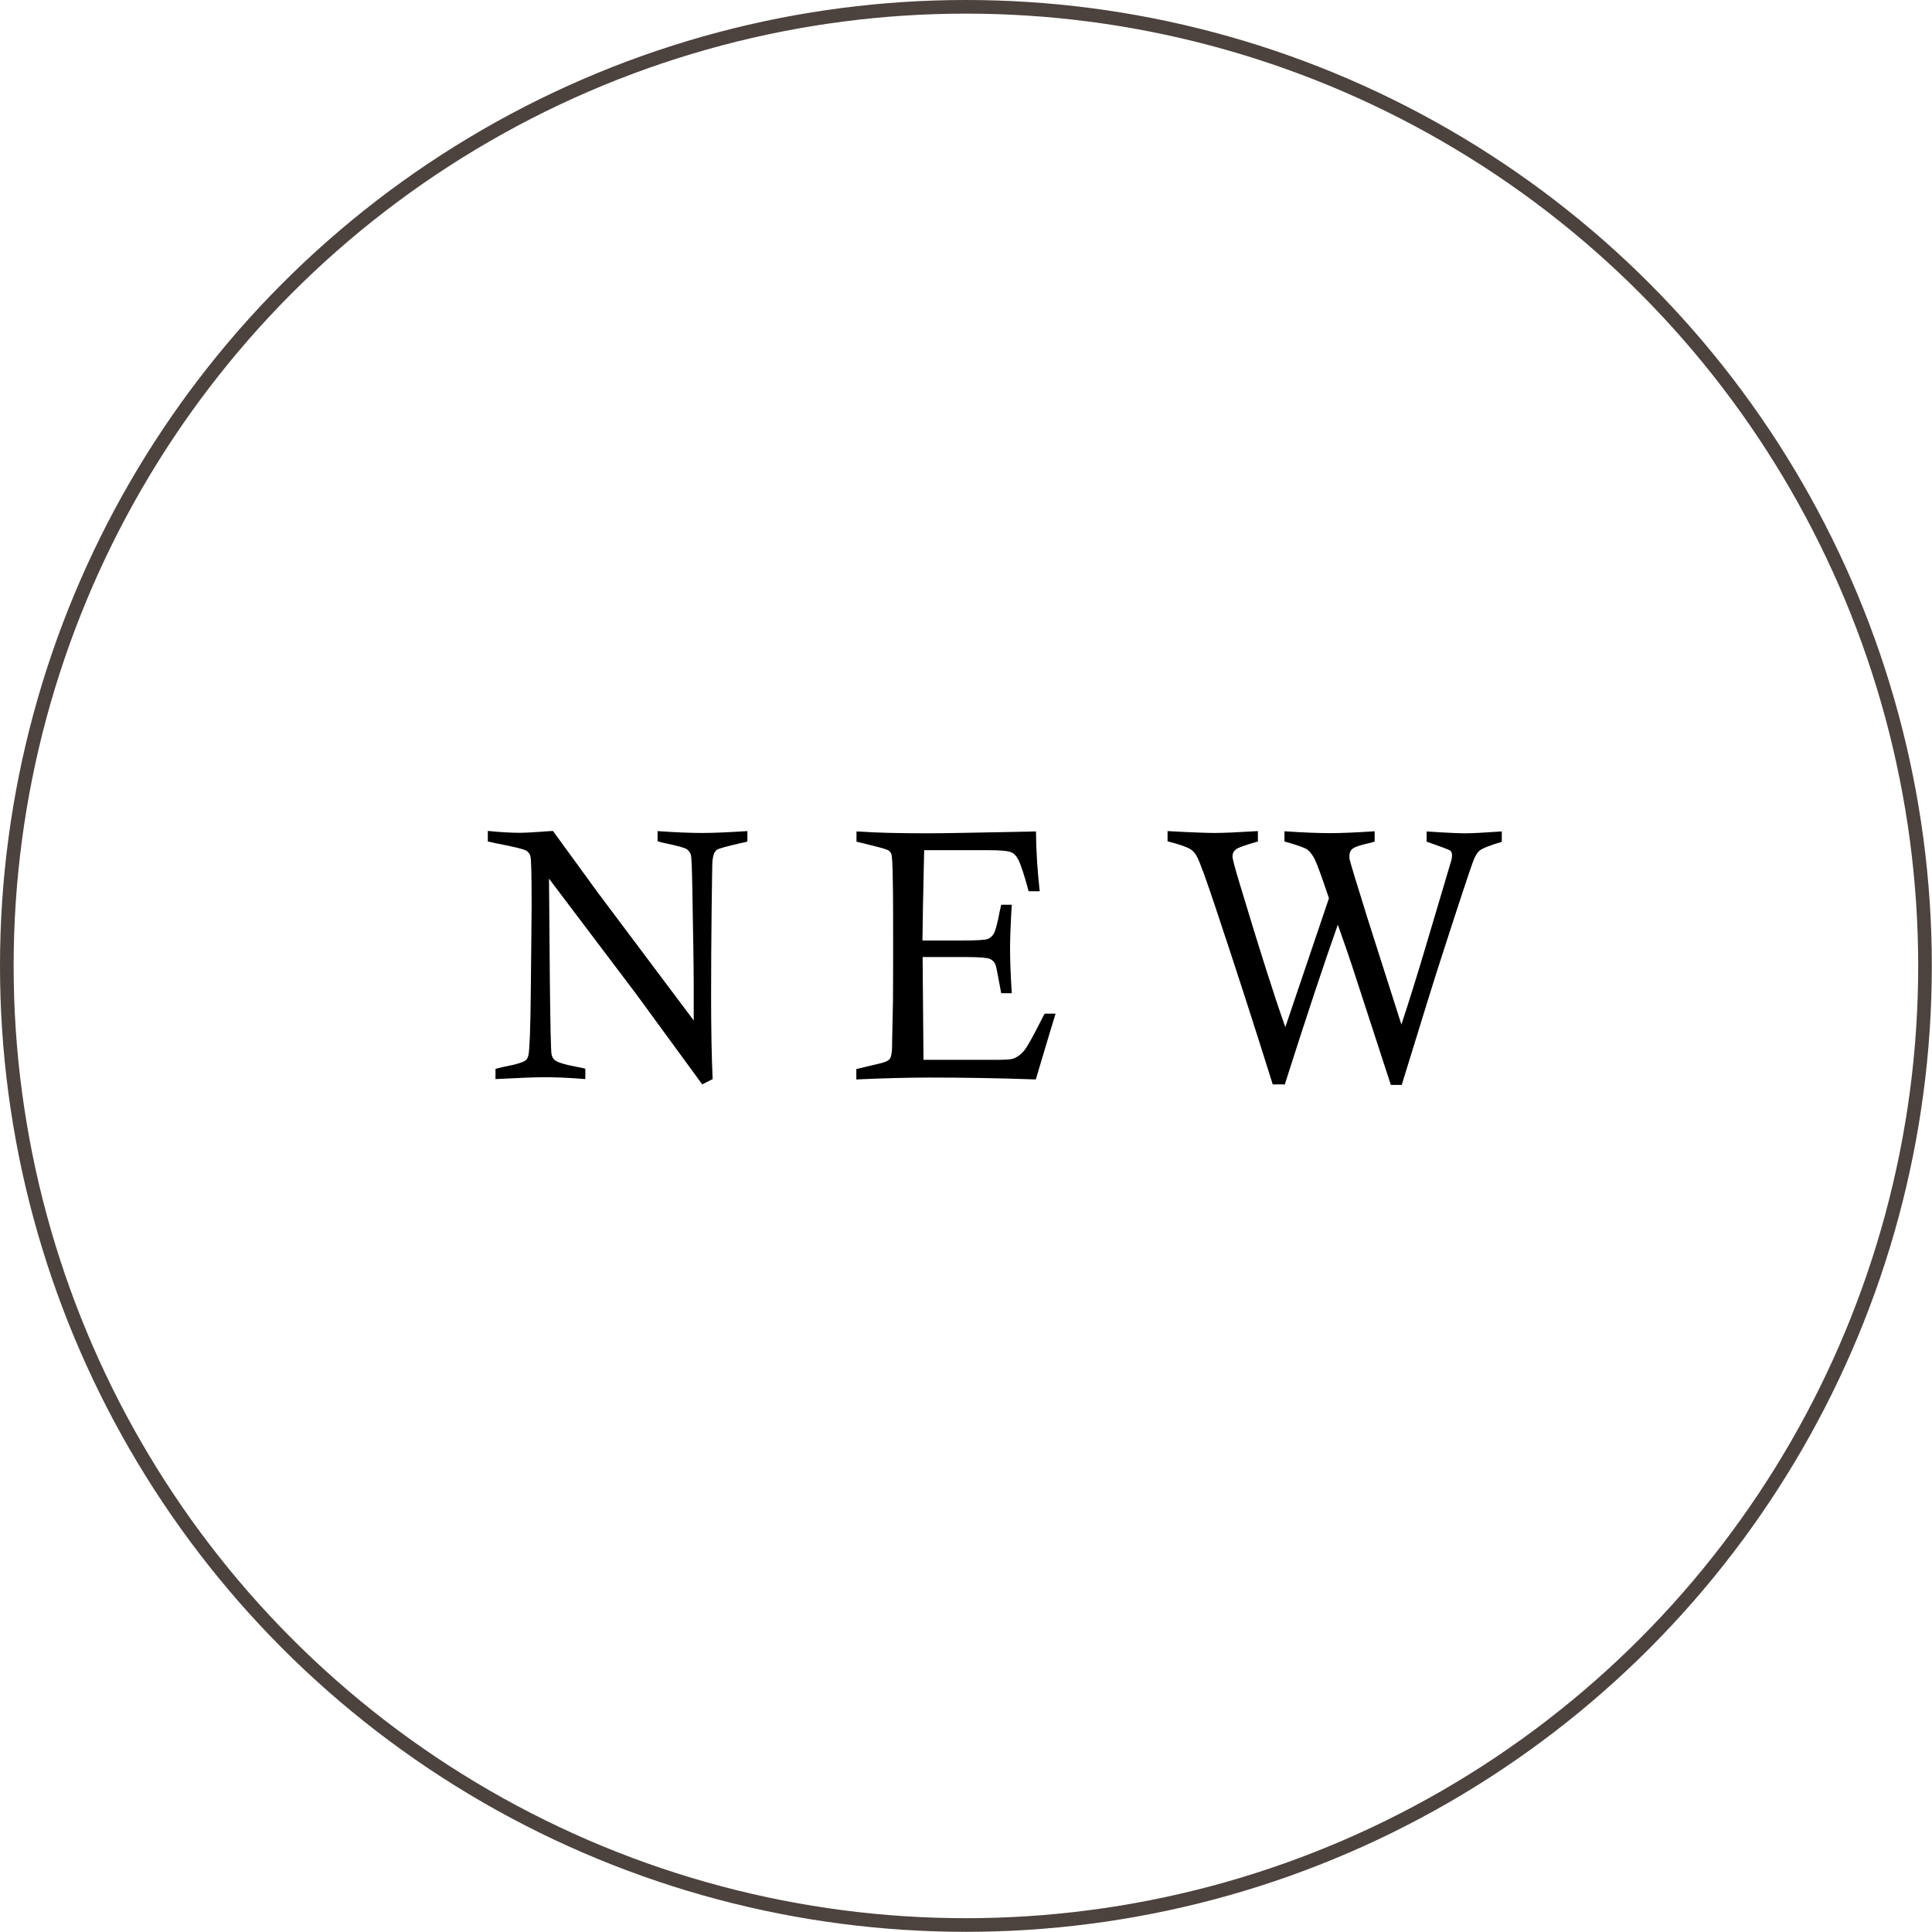<?xml version="1.0" encoding="UTF-8"?><svg id="b" xmlns="http://www.w3.org/2000/svg" viewBox="0 0 113.35 113.35"><g id="c"><g><circle cx="56.67" cy="56.67" r="56.27" style="fill:none; stroke:#4c423e; stroke-miterlimit:10; stroke-width:.8px;"/><g><path d="m28.62,49.36v-.61c.79.08,1.41.11,1.86.11.37,0,1.02-.04,1.96-.11l2.65,3.64c.24.32,2.11,2.81,5.61,7.48,0-.96,0-1.65,0-2.08,0-1.02-.03-2.88-.08-5.59-.02-1.27-.05-1.95-.09-2.06-.03-.11-.11-.21-.21-.3s-.54-.21-1.3-.37c-.1-.02-.25-.06-.44-.11v-.6c1.11.08,1.99.11,2.64.11.63,0,1.51-.04,2.63-.11v.61c-.17.05-.29.08-.37.09-.83.19-1.3.32-1.39.38-.07.04-.12.1-.17.18-.06.11-.11.31-.13.62,0,.13-.02,1.06-.04,2.79-.02,1.73-.03,3.41-.03,5.03,0,1.91.03,3.53.09,4.85l-.61.31-3.89-5.32-5.1-6.75.05,6.06c.03,2.65.06,4.07.1,4.25.02.12.08.23.17.32.14.14.6.28,1.39.43.09.01.23.04.42.09v.61c-.95-.08-1.75-.11-2.41-.11-.55,0-1.5.04-2.86.11v-.6c.22-.05.38-.1.49-.12.75-.14,1.18-.28,1.3-.4.07-.06.12-.17.15-.32.06-.31.11-1.5.13-3.57.03-2.93.05-4.66.05-5.19,0-1.72-.02-2.67-.07-2.86-.02-.14-.11-.25-.24-.34-.14-.09-.72-.23-1.76-.43-.11-.02-.28-.06-.5-.11Z"/><path d="m54.12,55.18h2.26c.87,0,1.38-.03,1.54-.08.16-.05.28-.16.38-.31.1-.16.22-.61.36-1.36.02-.08.05-.19.08-.35h.62c-.07,1.13-.1,2-.1,2.61s.03,1.49.1,2.58h-.62c-.18-.99-.29-1.55-.33-1.66-.06-.16-.17-.28-.33-.35-.16-.07-.62-.11-1.39-.11h-2.56l.05,6.03h3.91s.35,0,.35,0c.53,0,.87-.02,1.01-.07.24-.09.44-.24.62-.45s.51-.8,1-1.77c.05-.1.12-.24.22-.42h.64c-.07.22-.46,1.5-1.16,3.86-2.26-.08-4.33-.11-6.2-.11-1.31,0-2.75.04-4.33.11v-.61l1.51-.36c.24-.07.39-.15.45-.23.09-.13.14-.4.14-.81v-.18l.05-2.41c0-.46.01-1.38.01-2.74,0-1.98,0-3.42-.02-4.34-.01-.92-.04-1.44-.09-1.56-.04-.08-.09-.15-.17-.2-.08-.05-.37-.14-.86-.26l-1.01-.25v-.6c1.17.08,2.56.11,4.19.11.89,0,3-.04,6.34-.11.01,1.18.09,2.35.22,3.51h-.65c-.25-.93-.45-1.55-.61-1.86-.11-.21-.24-.35-.39-.42-.21-.09-.66-.13-1.36-.13h-3.77s-.07,3.3-.07,3.3l-.03,2.02Z"/><path d="m75.34,63.62h-.67c-1.02-3.26-2.12-6.68-3.32-10.27-.59-1.78-.97-2.82-1.14-3.12-.09-.16-.2-.29-.34-.39-.21-.14-.66-.3-1.37-.48v-.6c1.44.08,2.35.11,2.75.11.53,0,1.38-.04,2.55-.11v.61c-.74.21-1.17.36-1.3.47-.13.11-.19.24-.19.4,0,.14.13.64.39,1.5,1.16,3.86,2.06,6.7,2.71,8.52l2.56-7.56c-.42-1.25-.7-2.02-.84-2.3-.15-.28-.3-.47-.45-.57-.16-.1-.6-.26-1.32-.46v-.6c1.16.08,2.05.11,2.69.11.66,0,1.53-.04,2.6-.11v.61s-.34.09-.34.09c-.52.11-.85.23-1,.36-.09.09-.14.22-.14.4,0,.08,0,.15.02.22.04.18.38,1.31,1.03,3.39l2,6.27c.43-1.3.95-2.96,1.55-4.99l1.39-4.68c.02-.1.03-.18.03-.26,0-.12-.03-.21-.1-.27-.07-.06-.53-.23-1.39-.53v-.6c1.16.08,1.91.11,2.27.11.42,0,1.13-.04,2.14-.11v.61c-.71.21-1.15.38-1.32.53-.11.1-.22.27-.32.51-.16.39-.89,2.59-2.18,6.6-.04.1-.72,2.31-2.05,6.62h-.64l-2.29-7.03c-.21-.63-.48-1.42-.82-2.37-.83,2.34-1.87,5.48-3.12,9.4Z"/></g></g></g></svg>